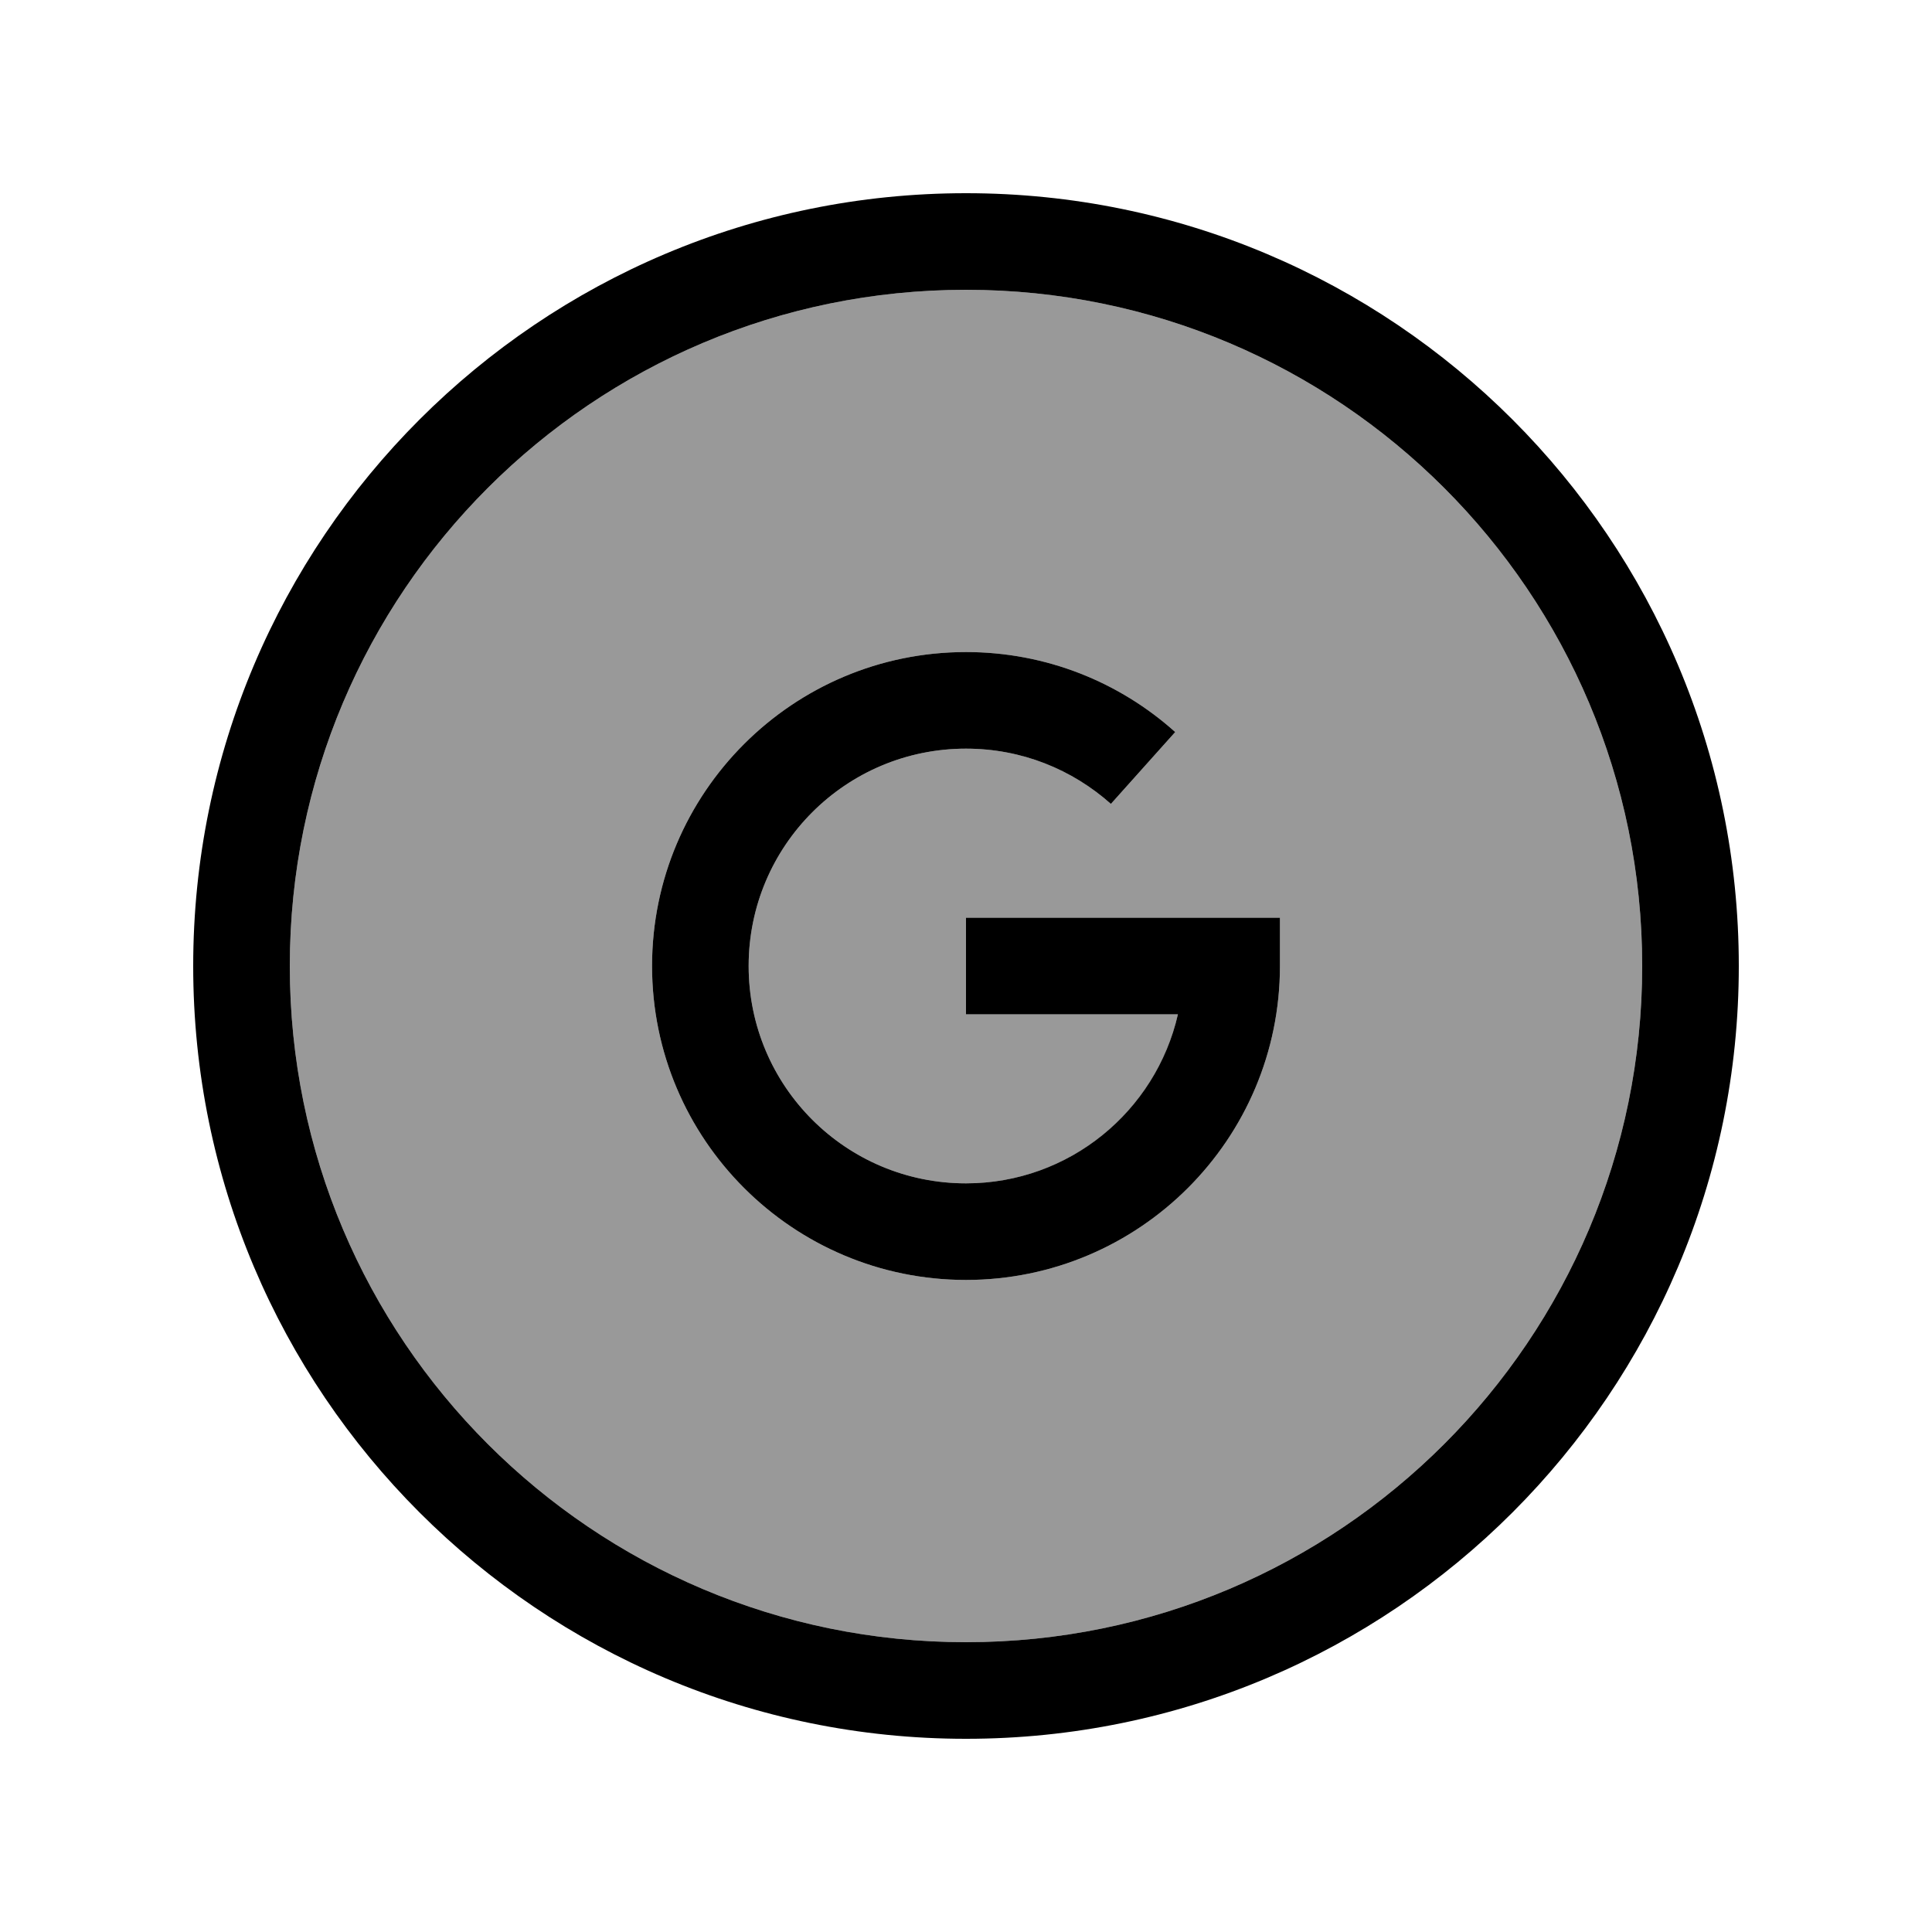 <svg xmlns="http://www.w3.org/2000/svg" viewBox="0 0 640 640"><!--! Font Awesome Pro 7.1.0 by @fontawesome - https://fontawesome.com License - https://fontawesome.com/license (Commercial License) Copyright 2025 Fonticons, Inc. --><path opacity=".4" fill="currentColor" d="M96 320C96 443.7 196.3 544 320 544C443.7 544 544 443.7 544 320C544 196.3 443.7 96 320 96C196.3 96 96 196.3 96 320zM216 320C216 262.6 262.6 216 320 216C346.6 216 370.9 226 389.3 242.5L368 266.3C355.3 254.9 338.5 248 320 248C280.2 248 248 280.2 248 320C248 359.8 280.2 392 320 392C354.3 392 383 368.1 390.2 336L320 336L320 304L424 304L424 320C424 377.4 377.4 424 320 424C262.6 424 216 377.4 216 320z"/><path fill="currentColor" d="M320 96C443.7 96 544 196.3 544 320C544 443.7 443.7 544 320 544C196.3 544 96 443.7 96 320C96 196.3 196.3 96 320 96zM320 576C461.4 576 576 461.4 576 320C576 178.6 461.4 64 320 64C178.6 64 64 178.6 64 320C64 461.4 178.6 576 320 576zM248 320C248 280.2 280.2 248 320 248C338.5 248 355.2 254.9 368 266.3L389.3 242.5C370.9 226 346.6 216 320 216C262.6 216 216 262.6 216 320C216 377.4 262.6 424 320 424C377.4 424 424 377.4 424 320L424 304L320 304L320 336L390.2 336C382.9 368.1 354.2 392 320 392C280.2 392 248 359.8 248 320z"/></svg>